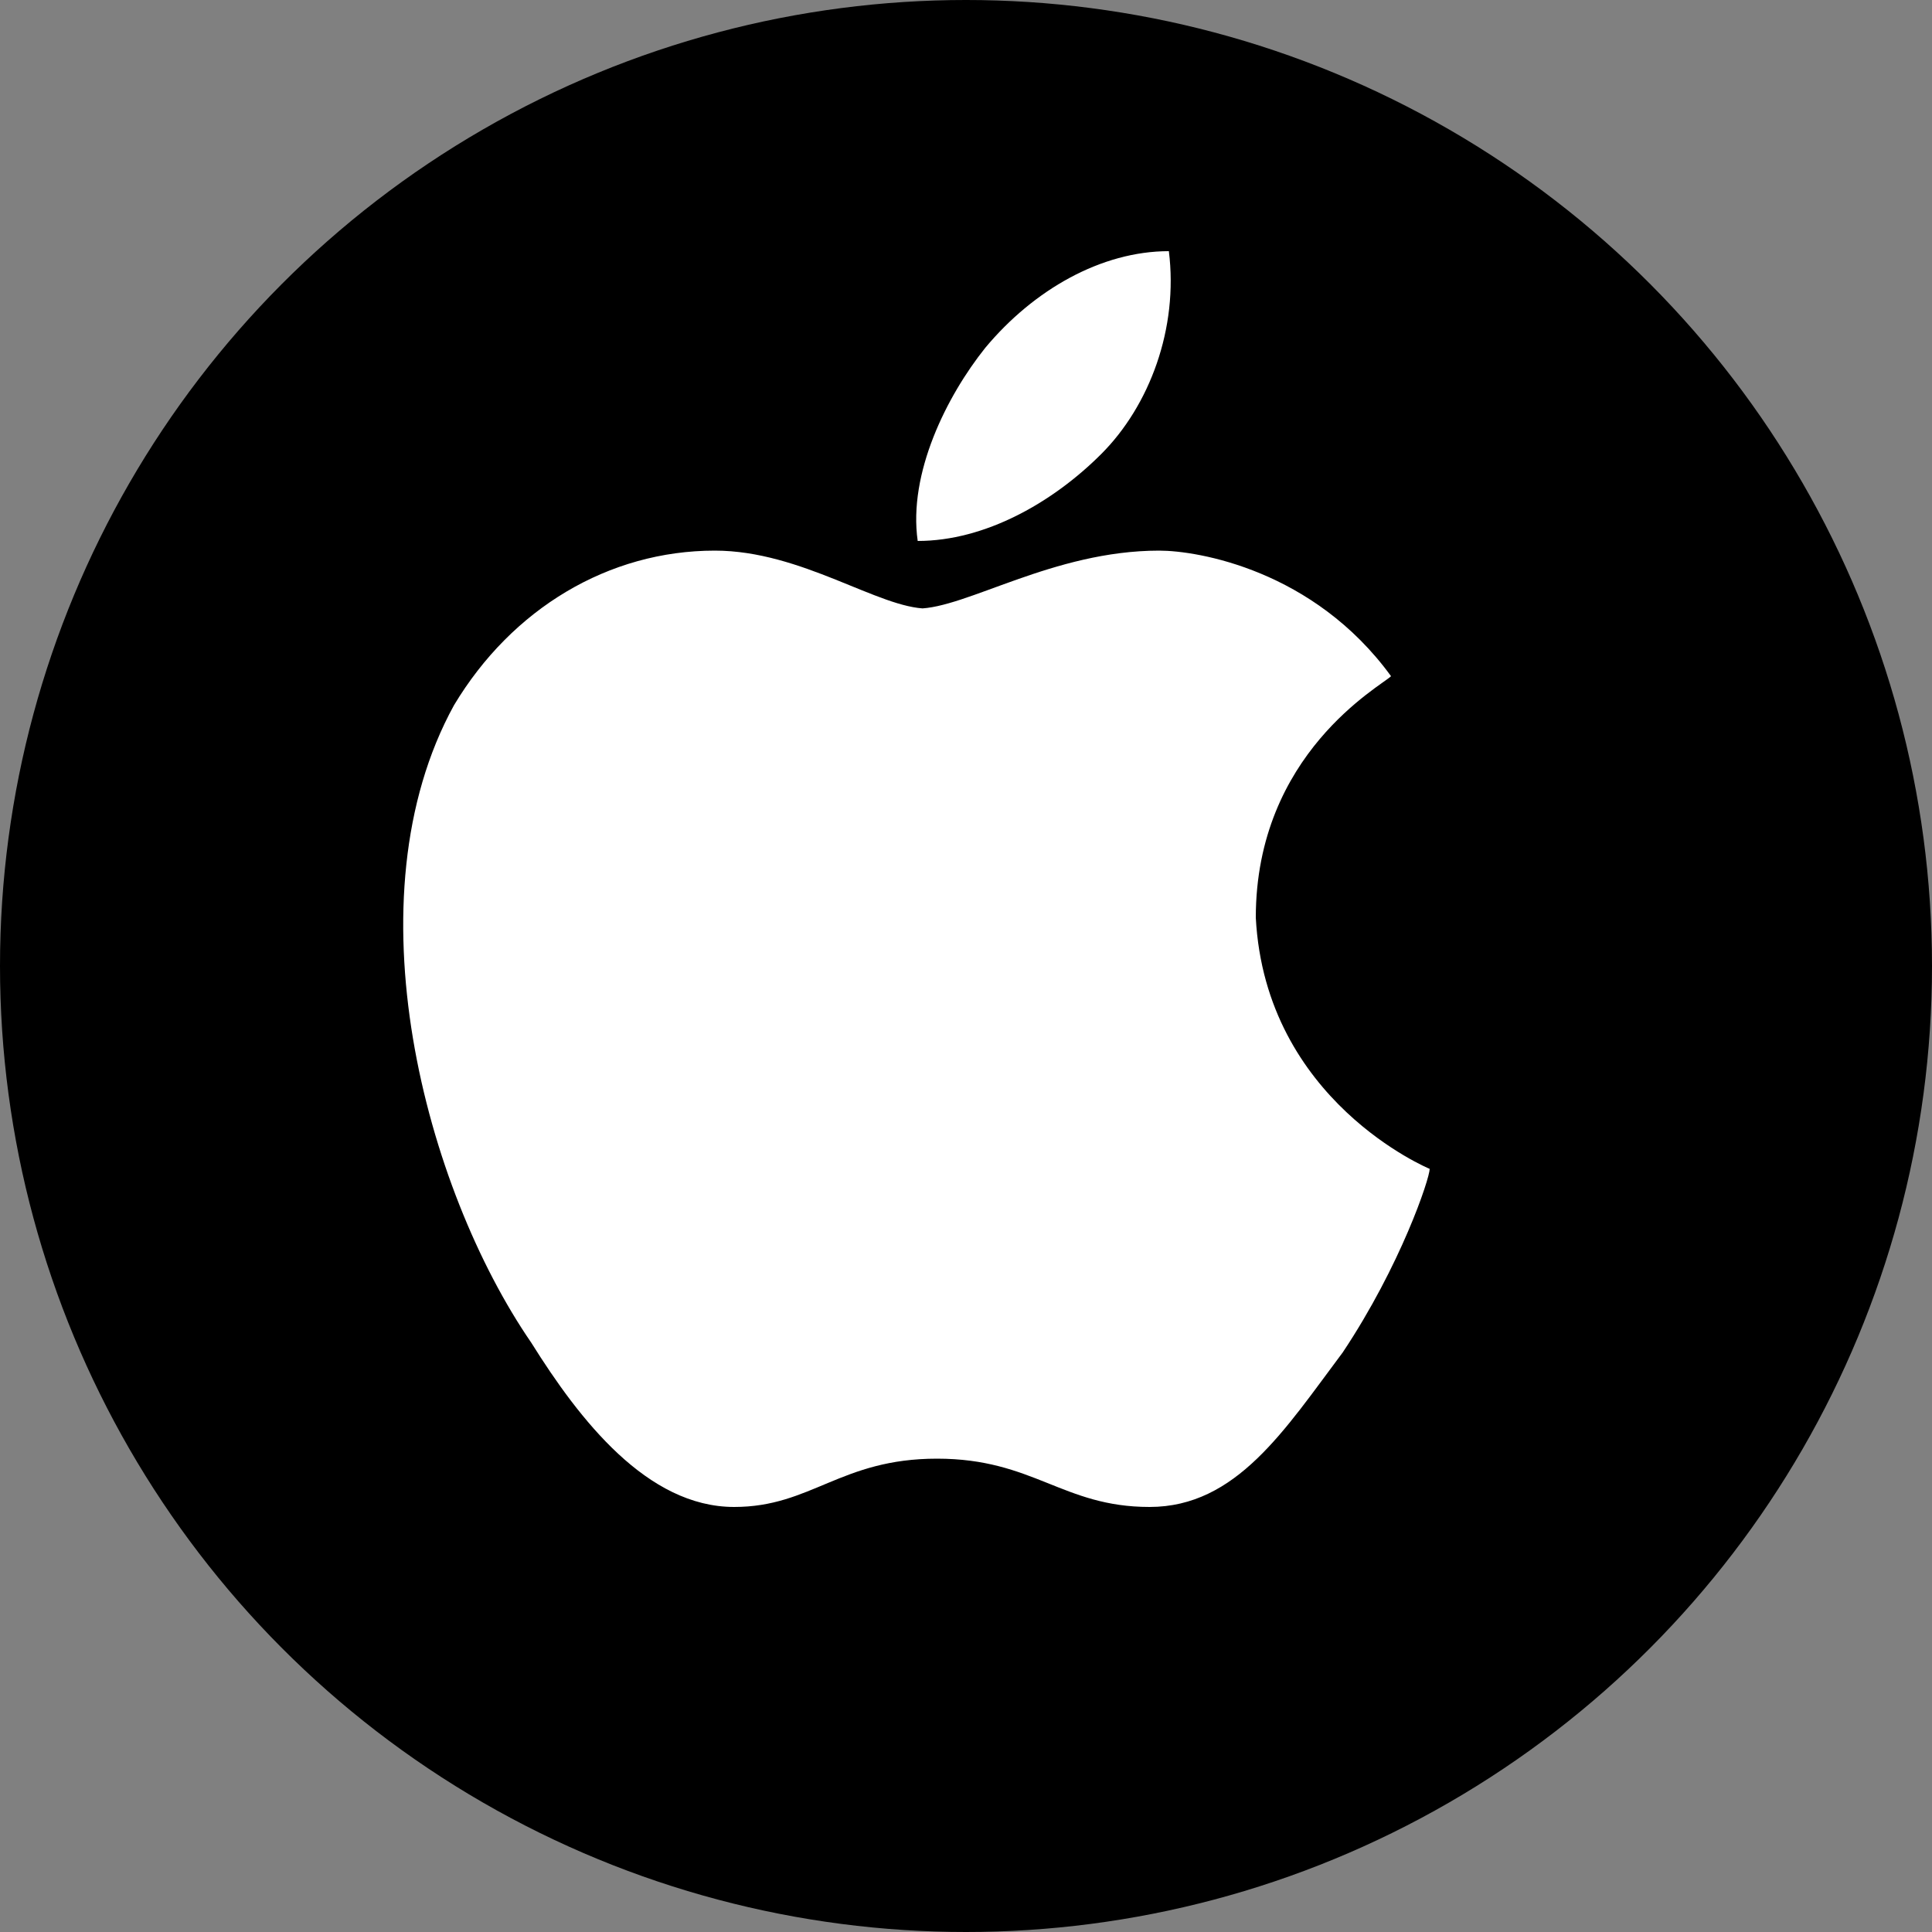 <?xml version="1.0" encoding="UTF-8"?>
<svg id="Layer_1" data-name="Layer 1" xmlns="http://www.w3.org/2000/svg" version="1.1" viewBox="0 0 20 20">
  <rect x="0" y="0" width="20" height="20" fill="#808080" stroke="none"/>
  <defs>
    <style>
      .cls-1 {
        fill: #000;
      }

      .cls-1, .cls-2 {
        stroke-width: 0px;
      }

      .cls-2 {
        fill: #fff;
      }
    </style>
  </defs>
  <circle class="cls-1" cx="10" cy="10" r="10"/>
  <path class="cls-2" d="M9.6,6.3c-.5,0-1.3-.6-2.2-.6-1.1,0-2.1.6-2.7,1.6-1.1,2-.3,5,.8,6.6.5.8,1.2,1.7,2.1,1.7.8,0,1.1-.5,2.1-.5s1.3.5,2.2.5,1.4-.8,2-1.6c.6-.9.9-1.8.9-1.9,0,0-1.7-.7-1.8-2.6,0-1.7,1.3-2.4,1.4-2.5-.8-1.1-2-1.3-2.4-1.3-1.1,0-2,.6-2.5.6h0ZM11.4,4.7c.5-.5.8-1.3.7-2.1-.7,0-1.4.4-1.9,1-.4.5-.8,1.3-.7,2,.7,0,1.4-.4,1.9-.9"/>
</svg>